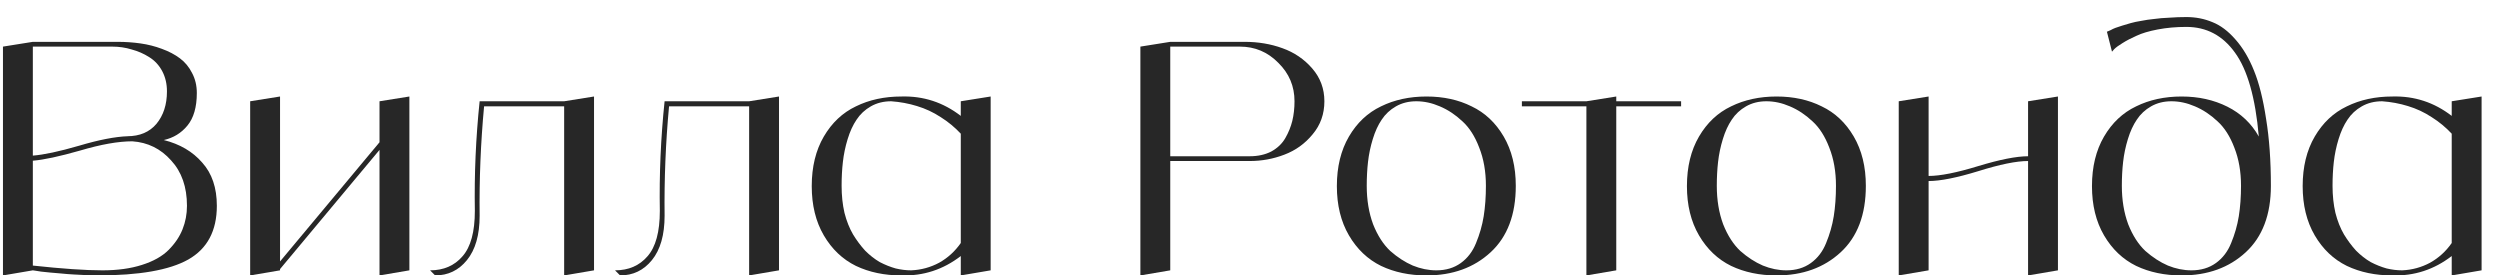 <?xml version="1.0" encoding="UTF-8"?> <svg xmlns="http://www.w3.org/2000/svg" width="118" height="13" viewBox="0 0 118 13" fill="none"><path d="M7.73 6.61C8.49 6.8 9.095 7.155 9.545 7.675C10.005 8.185 10.235 8.865 10.235 9.715C10.235 10.895 9.785 11.74 8.885 12.25C7.995 12.75 6.565 13 4.595 13C4.435 13 4.255 12.995 4.055 12.985C3.855 12.975 3.66 12.965 3.47 12.955C3.28 12.945 3.09 12.93 2.9 12.91C2.71 12.89 2.535 12.875 2.375 12.865C2.215 12.845 2.07 12.83 1.94 12.82C1.82 12.8 1.725 12.785 1.655 12.775L1.55 12.76L0.14 13V2.2L1.55 1.975H5.54C5.92 1.975 6.285 2 6.635 2.05C6.985 2.1 7.32 2.185 7.64 2.305C7.97 2.425 8.255 2.575 8.495 2.755C8.735 2.935 8.925 3.165 9.065 3.445C9.215 3.725 9.29 4.04 9.29 4.39C9.29 5.06 9.14 5.575 8.84 5.935C8.55 6.285 8.18 6.51 7.73 6.61ZM5.3 2.2H1.55V7.345C2.07 7.305 2.795 7.15 3.725 6.88C4.665 6.6 5.435 6.45 6.035 6.43H6.005C6.595 6.43 7.055 6.235 7.385 5.845C7.715 5.445 7.88 4.935 7.88 4.315C7.88 3.955 7.805 3.635 7.655 3.355C7.505 3.075 7.3 2.855 7.04 2.695C6.79 2.535 6.515 2.415 6.215 2.335C5.925 2.245 5.62 2.2 5.3 2.2ZM4.835 12.76C5.545 12.76 6.165 12.675 6.695 12.505C7.235 12.335 7.655 12.1 7.955 11.8C8.255 11.5 8.475 11.175 8.615 10.825C8.755 10.475 8.825 10.105 8.825 9.715C8.825 8.825 8.575 8.11 8.075 7.57C7.585 7.02 6.975 6.72 6.245 6.67C5.585 6.67 4.765 6.815 3.785 7.105C2.805 7.385 2.06 7.545 1.55 7.585V12.535C2.94 12.685 4.035 12.76 4.835 12.76Z" fill="#272727"></path><path d="M17.913 4.78L19.323 4.555V12.76L17.913 13V7.075L13.218 12.7V12.76L11.808 13V4.78L13.218 4.555V12.34L17.913 6.715V4.78Z" fill="#272727"></path><path d="M26.628 4.78L28.038 4.555V12.76L26.628 13V5.02H22.849C22.689 6.74 22.619 8.46 22.639 10.18C22.639 11.09 22.439 11.79 22.038 12.28C21.648 12.76 21.148 13 20.538 13L20.299 12.76C20.939 12.76 21.448 12.54 21.828 12.1C22.218 11.66 22.413 10.945 22.413 9.955C22.384 8.225 22.459 6.5 22.639 4.78H26.628Z" fill="#272727"></path><path d="M35.359 4.78L36.769 4.555V12.76L35.359 13V5.02H31.579C31.419 6.74 31.349 8.46 31.369 10.18C31.369 11.09 31.169 11.79 30.769 12.28C30.379 12.76 29.879 13 29.269 13L29.029 12.76C29.669 12.76 30.179 12.54 30.559 12.1C30.949 11.66 31.144 10.945 31.144 9.955C31.114 8.225 31.189 6.5 31.369 4.78H35.359Z" fill="#272727"></path><path d="M45.349 4.78L46.759 4.555V12.76L45.349 13V12.085C44.519 12.725 43.584 13.03 42.544 13C41.744 13 41.029 12.85 40.399 12.55C39.769 12.24 39.264 11.76 38.884 11.11C38.504 10.46 38.314 9.685 38.314 8.785C38.314 7.875 38.504 7.095 38.884 6.445C39.264 5.795 39.769 5.32 40.399 5.02C41.029 4.71 41.744 4.555 42.544 4.555C43.584 4.525 44.519 4.83 45.349 5.47V4.78ZM43.009 12.76C43.479 12.74 43.919 12.62 44.329 12.4C44.739 12.17 45.079 11.86 45.349 11.47V6.31C45.069 6.01 44.754 5.75 44.404 5.53C44.054 5.3 43.679 5.125 43.279 5.005C42.889 4.885 42.484 4.81 42.064 4.78C41.704 4.78 41.384 4.86 41.104 5.02C40.824 5.18 40.599 5.39 40.429 5.65C40.259 5.9 40.119 6.205 40.009 6.565C39.899 6.925 39.824 7.285 39.784 7.645C39.744 7.995 39.724 8.37 39.724 8.77C39.724 9.23 39.769 9.655 39.859 10.045C39.959 10.435 40.094 10.775 40.264 11.065C40.434 11.345 40.624 11.6 40.834 11.83C41.054 12.05 41.284 12.23 41.524 12.37C41.774 12.5 42.024 12.6 42.274 12.67C42.524 12.73 42.769 12.76 43.009 12.76Z" fill="#272727"></path><path d="M58.746 1.975C59.386 1.975 59.981 2.075 60.531 2.275C61.091 2.475 61.561 2.795 61.941 3.235C62.321 3.675 62.511 4.19 62.511 4.78C62.511 5.38 62.326 5.9 61.956 6.34C61.596 6.78 61.151 7.1 60.621 7.3C60.101 7.5 59.556 7.6 58.986 7.6H55.236V12.76L53.826 13V2.2L55.236 1.975H58.746ZM58.986 7.375C59.376 7.375 59.716 7.3 60.006 7.15C60.296 6.99 60.516 6.78 60.666 6.52C60.816 6.26 60.926 5.99 60.996 5.71C61.066 5.42 61.101 5.11 61.101 4.78C61.101 4.07 60.846 3.465 60.336 2.965C59.836 2.455 59.231 2.2 58.521 2.2H55.236V7.375H58.986Z" fill="#272727"></path><path d="M65.185 5.02C65.815 4.71 66.53 4.555 67.33 4.555C68.13 4.555 68.84 4.71 69.46 5.02C70.09 5.32 70.595 5.795 70.975 6.445C71.355 7.095 71.545 7.87 71.545 8.77C71.545 10.13 71.15 11.175 70.36 11.905C69.57 12.635 68.56 13 67.33 13C66.53 13 65.815 12.85 65.185 12.55C64.555 12.24 64.05 11.76 63.67 11.11C63.29 10.46 63.1 9.685 63.1 8.785C63.1 7.875 63.29 7.095 63.67 6.445C64.05 5.795 64.555 5.32 65.185 5.02ZM67.795 12.76C68.245 12.76 68.63 12.645 68.95 12.415C69.27 12.185 69.51 11.87 69.67 11.47C69.84 11.06 69.96 10.64 70.03 10.21C70.1 9.77 70.135 9.29 70.135 8.77C70.135 8.1 70.03 7.5 69.82 6.97C69.62 6.44 69.355 6.025 69.025 5.725C68.695 5.415 68.34 5.18 67.96 5.02C67.59 4.86 67.22 4.78 66.85 4.78C66.49 4.78 66.17 4.86 65.89 5.02C65.61 5.18 65.385 5.39 65.215 5.65C65.045 5.9 64.905 6.205 64.795 6.565C64.685 6.925 64.61 7.285 64.57 7.645C64.53 7.995 64.51 8.37 64.51 8.77C64.51 9.44 64.61 10.045 64.81 10.585C65.02 11.115 65.29 11.535 65.62 11.845C65.96 12.145 66.315 12.375 66.685 12.535C67.055 12.685 67.425 12.76 67.795 12.76Z" fill="#272727"></path><path d="M79.348 4.78V5.02H76.288V12.76L74.878 13V5.02H71.833V4.78H74.878L76.288 4.555V4.78H79.348Z" fill="#272727"></path><path d="M81.708 5.02C82.338 4.71 83.053 4.555 83.853 4.555C84.653 4.555 85.363 4.71 85.983 5.02C86.613 5.32 87.118 5.795 87.498 6.445C87.878 7.095 88.068 7.87 88.068 8.77C88.068 10.13 87.673 11.175 86.883 11.905C86.093 12.635 85.083 13 83.853 13C83.053 13 82.338 12.85 81.708 12.55C81.078 12.24 80.573 11.76 80.193 11.11C79.813 10.46 79.623 9.685 79.623 8.785C79.623 7.875 79.813 7.095 80.193 6.445C80.573 5.795 81.078 5.32 81.708 5.02ZM84.318 12.76C84.768 12.76 85.153 12.645 85.473 12.415C85.793 12.185 86.033 11.87 86.193 11.47C86.363 11.06 86.483 10.64 86.553 10.21C86.623 9.77 86.658 9.29 86.658 8.77C86.658 8.1 86.553 7.5 86.343 6.97C86.143 6.44 85.878 6.025 85.548 5.725C85.218 5.415 84.863 5.18 84.483 5.02C84.113 4.86 83.743 4.78 83.373 4.78C83.013 4.78 82.693 4.86 82.413 5.02C82.133 5.18 81.908 5.39 81.738 5.65C81.568 5.9 81.428 6.205 81.318 6.565C81.208 6.925 81.133 7.285 81.093 7.645C81.053 7.995 81.033 8.37 81.033 8.77C81.033 9.44 81.133 10.045 81.333 10.585C81.543 11.115 81.813 11.535 82.143 11.845C82.483 12.145 82.838 12.375 83.208 12.535C83.578 12.685 83.948 12.76 84.318 12.76Z" fill="#272727"></path><path d="M95.725 4.78L97.135 4.555V12.76L95.725 13V7.6C95.175 7.6 94.39 7.76 93.37 8.08C92.36 8.39 91.58 8.545 91.03 8.545V12.76L89.62 13V4.78L91.03 4.555V8.305C91.58 8.305 92.36 8.15 93.37 7.84C94.39 7.53 95.175 7.375 95.725 7.375V4.78Z" fill="#272727"></path><path d="M103.196 0.805C103.636 0.805 104.046 0.885 104.426 1.045C104.806 1.195 105.166 1.465 105.506 1.855C105.856 2.245 106.151 2.74 106.391 3.34C106.631 3.93 106.821 4.69 106.961 5.62C107.111 6.54 107.186 7.59 107.186 8.77C107.186 10.13 106.791 11.175 106.001 11.905C105.211 12.635 104.201 13 102.971 13C102.171 13 101.456 12.85 100.826 12.55C100.196 12.24 99.691 11.76 99.311 11.11C98.931 10.46 98.741 9.685 98.741 8.785C98.741 7.875 98.931 7.095 99.311 6.445C99.691 5.795 100.196 5.32 100.826 5.02C101.456 4.71 102.171 4.555 102.971 4.555C103.771 4.555 104.491 4.715 105.131 5.035C105.771 5.355 106.266 5.825 106.616 6.445C106.456 4.615 106.081 3.295 105.491 2.485C104.911 1.675 104.146 1.27 103.196 1.27C102.716 1.27 102.266 1.31 101.846 1.39C101.426 1.47 101.091 1.57 100.841 1.69C100.591 1.8 100.371 1.915 100.181 2.035C100.001 2.145 99.871 2.24 99.791 2.32L99.686 2.44L99.446 1.495C99.456 1.495 99.471 1.49 99.491 1.48C99.511 1.47 99.556 1.45 99.626 1.42C99.696 1.38 99.771 1.345 99.851 1.315C99.931 1.285 100.036 1.25 100.166 1.21C100.296 1.17 100.431 1.13 100.571 1.09C100.711 1.05 100.876 1.015 101.066 0.985C101.266 0.945 101.471 0.915 101.681 0.895C101.891 0.865 102.126 0.845 102.386 0.835C102.656 0.815 102.926 0.805 103.196 0.805ZM103.436 12.76C103.886 12.76 104.271 12.645 104.591 12.415C104.911 12.185 105.151 11.87 105.311 11.47C105.481 11.06 105.601 10.64 105.671 10.21C105.741 9.77 105.776 9.29 105.776 8.77C105.776 8.1 105.671 7.5 105.461 6.97C105.261 6.44 104.996 6.025 104.666 5.725C104.336 5.415 103.981 5.18 103.601 5.02C103.231 4.86 102.861 4.78 102.491 4.78C102.131 4.78 101.811 4.86 101.531 5.02C101.251 5.18 101.026 5.39 100.856 5.65C100.686 5.9 100.546 6.205 100.436 6.565C100.326 6.925 100.251 7.285 100.211 7.645C100.171 7.995 100.151 8.37 100.151 8.77C100.151 9.44 100.251 10.045 100.451 10.585C100.661 11.115 100.931 11.535 101.261 11.845C101.601 12.145 101.956 12.375 102.326 12.535C102.696 12.685 103.066 12.76 103.436 12.76Z" fill="#272727"></path><path d="M115.721 4.78L117.131 4.555V12.76L115.721 13V12.085C114.891 12.725 113.956 13.03 112.916 13C112.116 13 111.401 12.85 110.771 12.55C110.141 12.24 109.636 11.76 109.256 11.11C108.876 10.46 108.686 9.685 108.686 8.785C108.686 7.875 108.876 7.095 109.256 6.445C109.636 5.795 110.141 5.32 110.771 5.02C111.401 4.71 112.116 4.555 112.916 4.555C113.956 4.525 114.891 4.83 115.721 5.47V4.78ZM113.381 12.76C113.851 12.74 114.291 12.62 114.701 12.4C115.111 12.17 115.451 11.86 115.721 11.47V6.31C115.441 6.01 115.126 5.75 114.776 5.53C114.426 5.3 114.051 5.125 113.651 5.005C113.261 4.885 112.856 4.81 112.436 4.78C112.076 4.78 111.756 4.86 111.476 5.02C111.196 5.18 110.971 5.39 110.801 5.65C110.631 5.9 110.491 6.205 110.381 6.565C110.271 6.925 110.196 7.285 110.156 7.645C110.116 7.995 110.096 8.37 110.096 8.77C110.096 9.23 110.141 9.655 110.231 10.045C110.331 10.435 110.466 10.775 110.636 11.065C110.806 11.345 110.996 11.6 111.206 11.83C111.426 12.05 111.656 12.23 111.896 12.37C112.146 12.5 112.396 12.6 112.646 12.67C112.896 12.73 113.141 12.76 113.381 12.76Z" fill="#272727"></path></svg> 